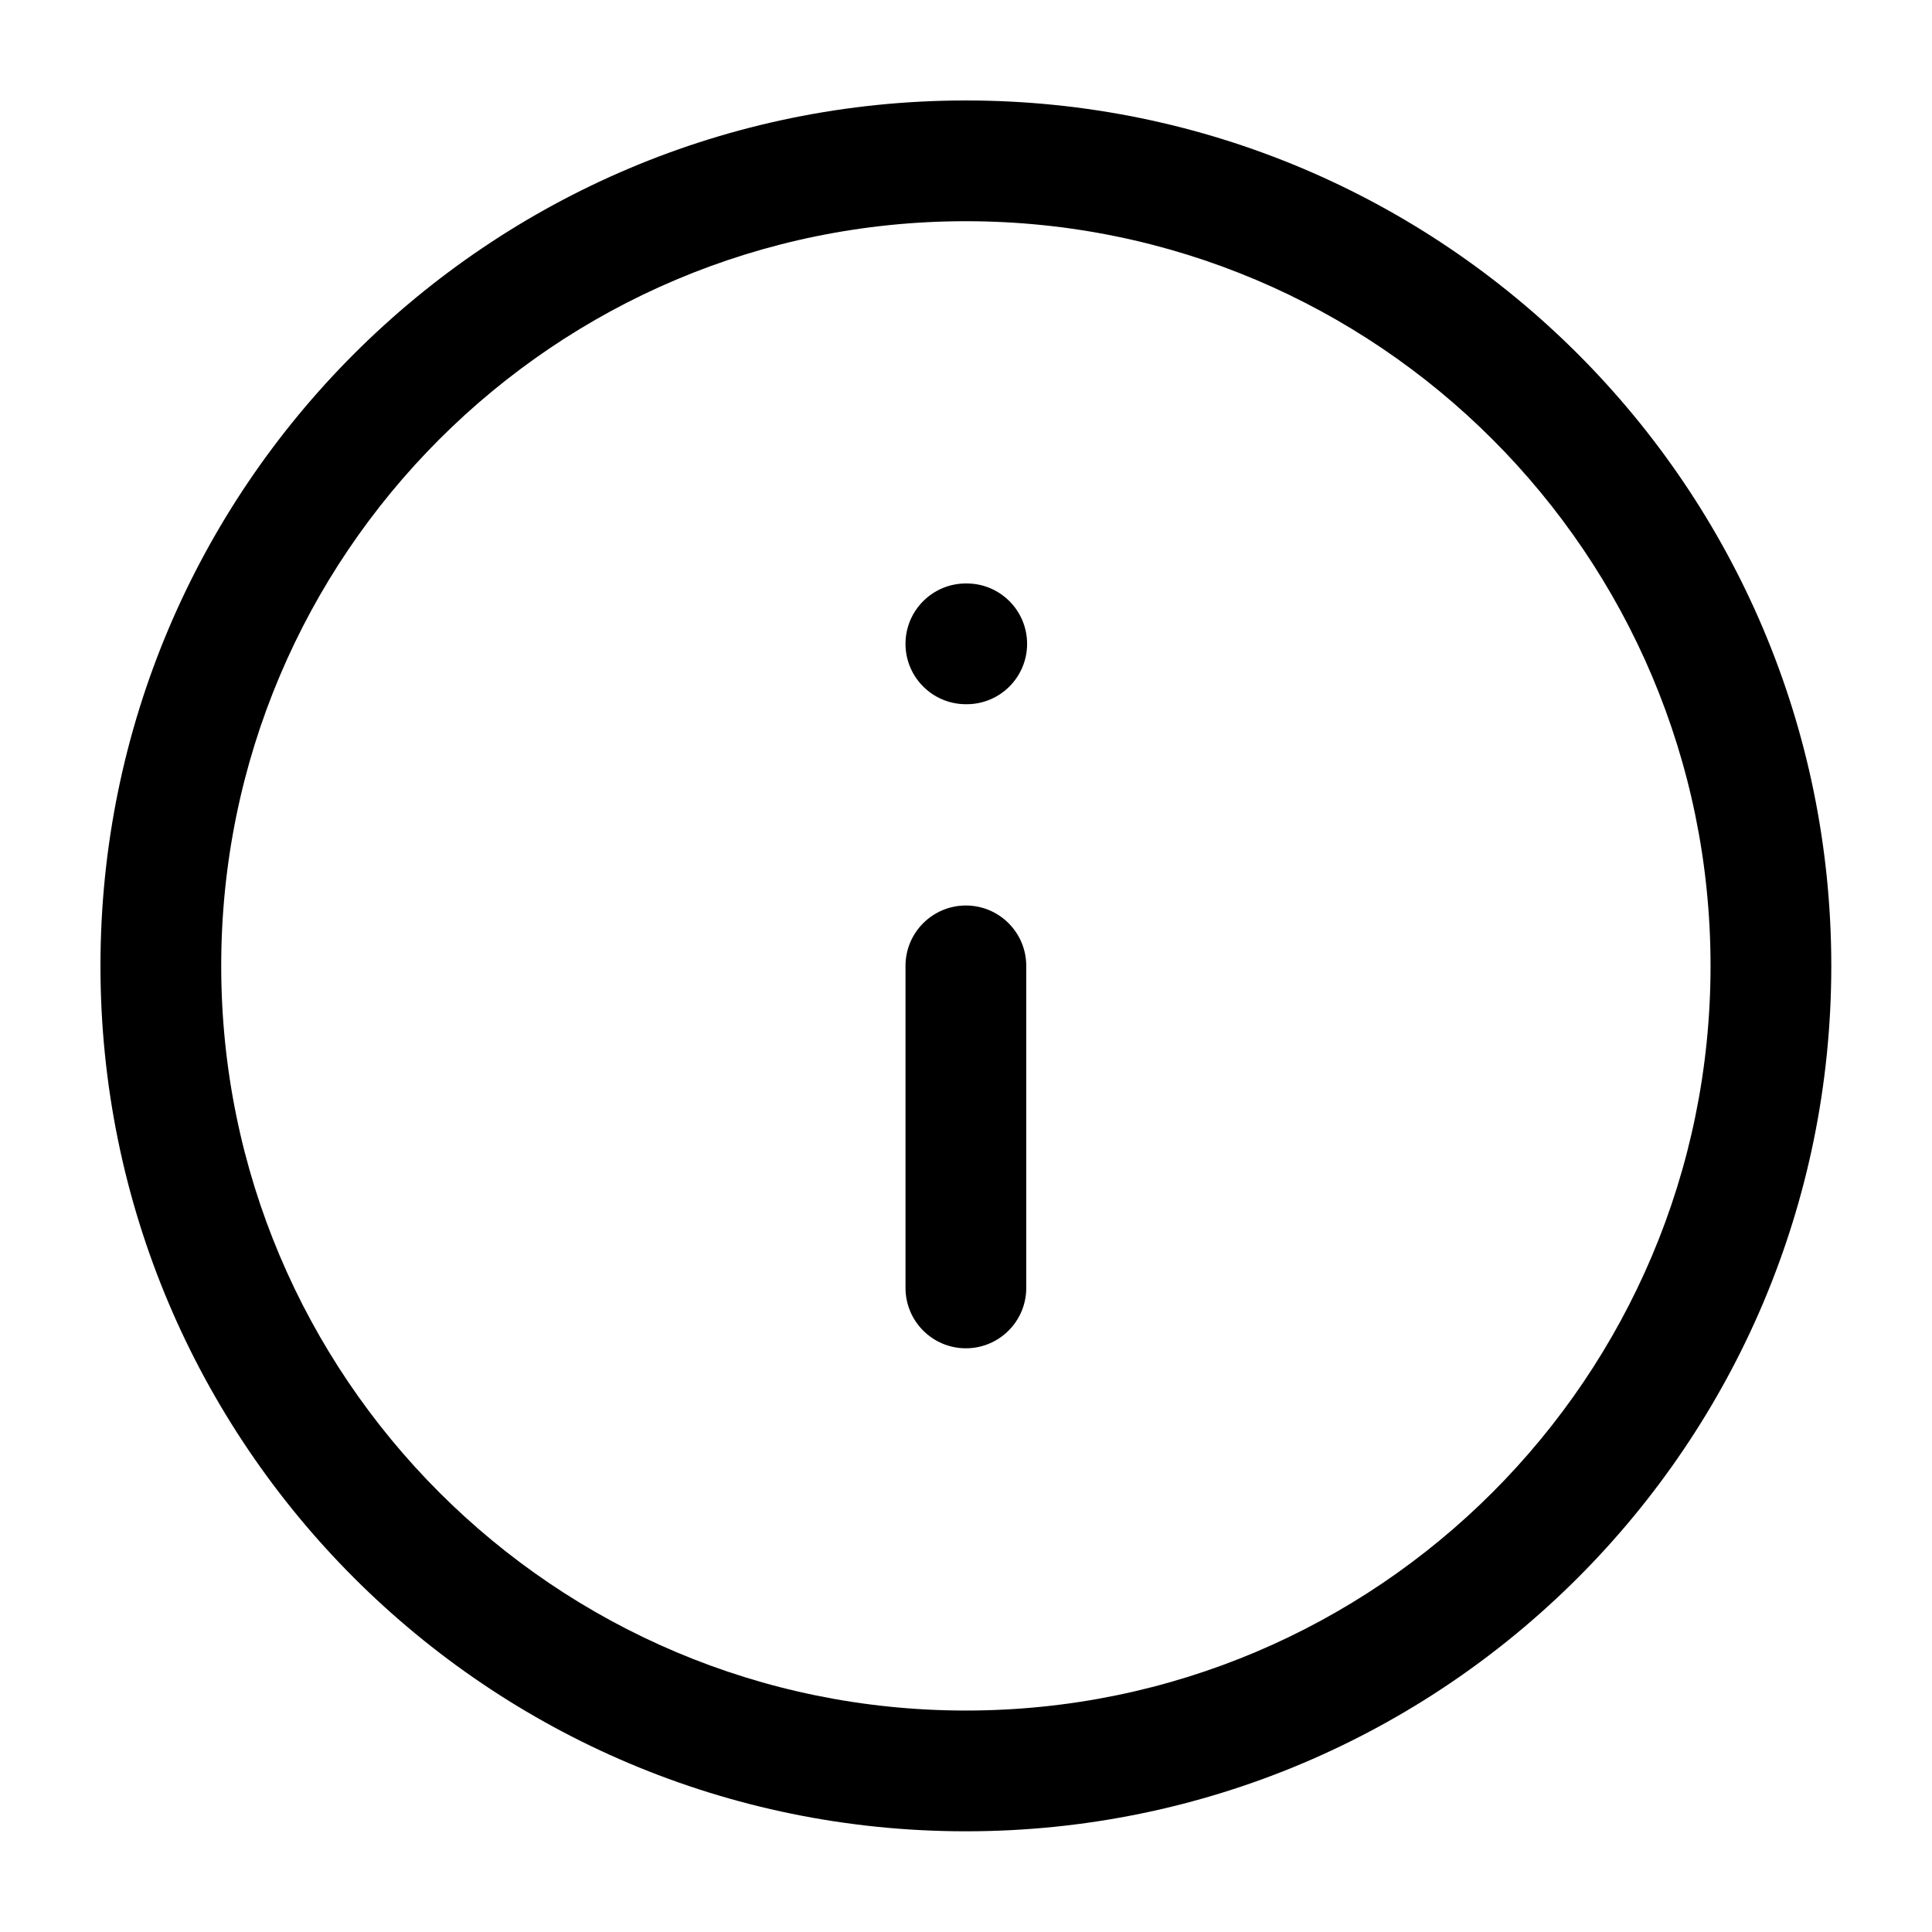 <svg width="16" height="16" viewBox="0 0 16 16" fill="none" xmlns="http://www.w3.org/2000/svg">
<g clip-path="url(#clip0_12609_68991)">
<path d="M7.999 0.832C11.957 0.832 15.166 4.041 15.166 7.999C15.166 11.957 11.957 15.166 7.999 15.166C4.041 15.166 0.832 11.957 0.832 7.999C0.832 4.041 4.041 0.832 7.999 0.832ZM7.999 1.832C4.593 1.832 1.832 4.593 1.832 7.999C1.832 11.405 4.593 14.166 7.999 14.166C11.405 14.166 14.166 11.405 14.166 7.999C14.166 4.593 11.405 1.832 7.999 1.832ZM7.999 7.499C8.275 7.499 8.499 7.723 8.499 7.999V10.666C8.499 10.942 8.275 11.166 7.999 11.166C7.723 11.166 7.499 10.942 7.499 10.666V7.999C7.499 7.723 7.723 7.499 7.999 7.499ZM8.006 4.832C8.282 4.832 8.506 5.056 8.506 5.332C8.506 5.608 8.282 5.832 8.006 5.832H7.999C7.723 5.832 7.499 5.608 7.499 5.332C7.499 5.056 7.723 4.832 7.999 4.832H8.006Z" fill="black"/>
</g>
<defs>
<clipPath id="clip0_12609_68991">
<rect width="16" height="16" fill="white"/>
</clipPath>
</defs>
</svg>
